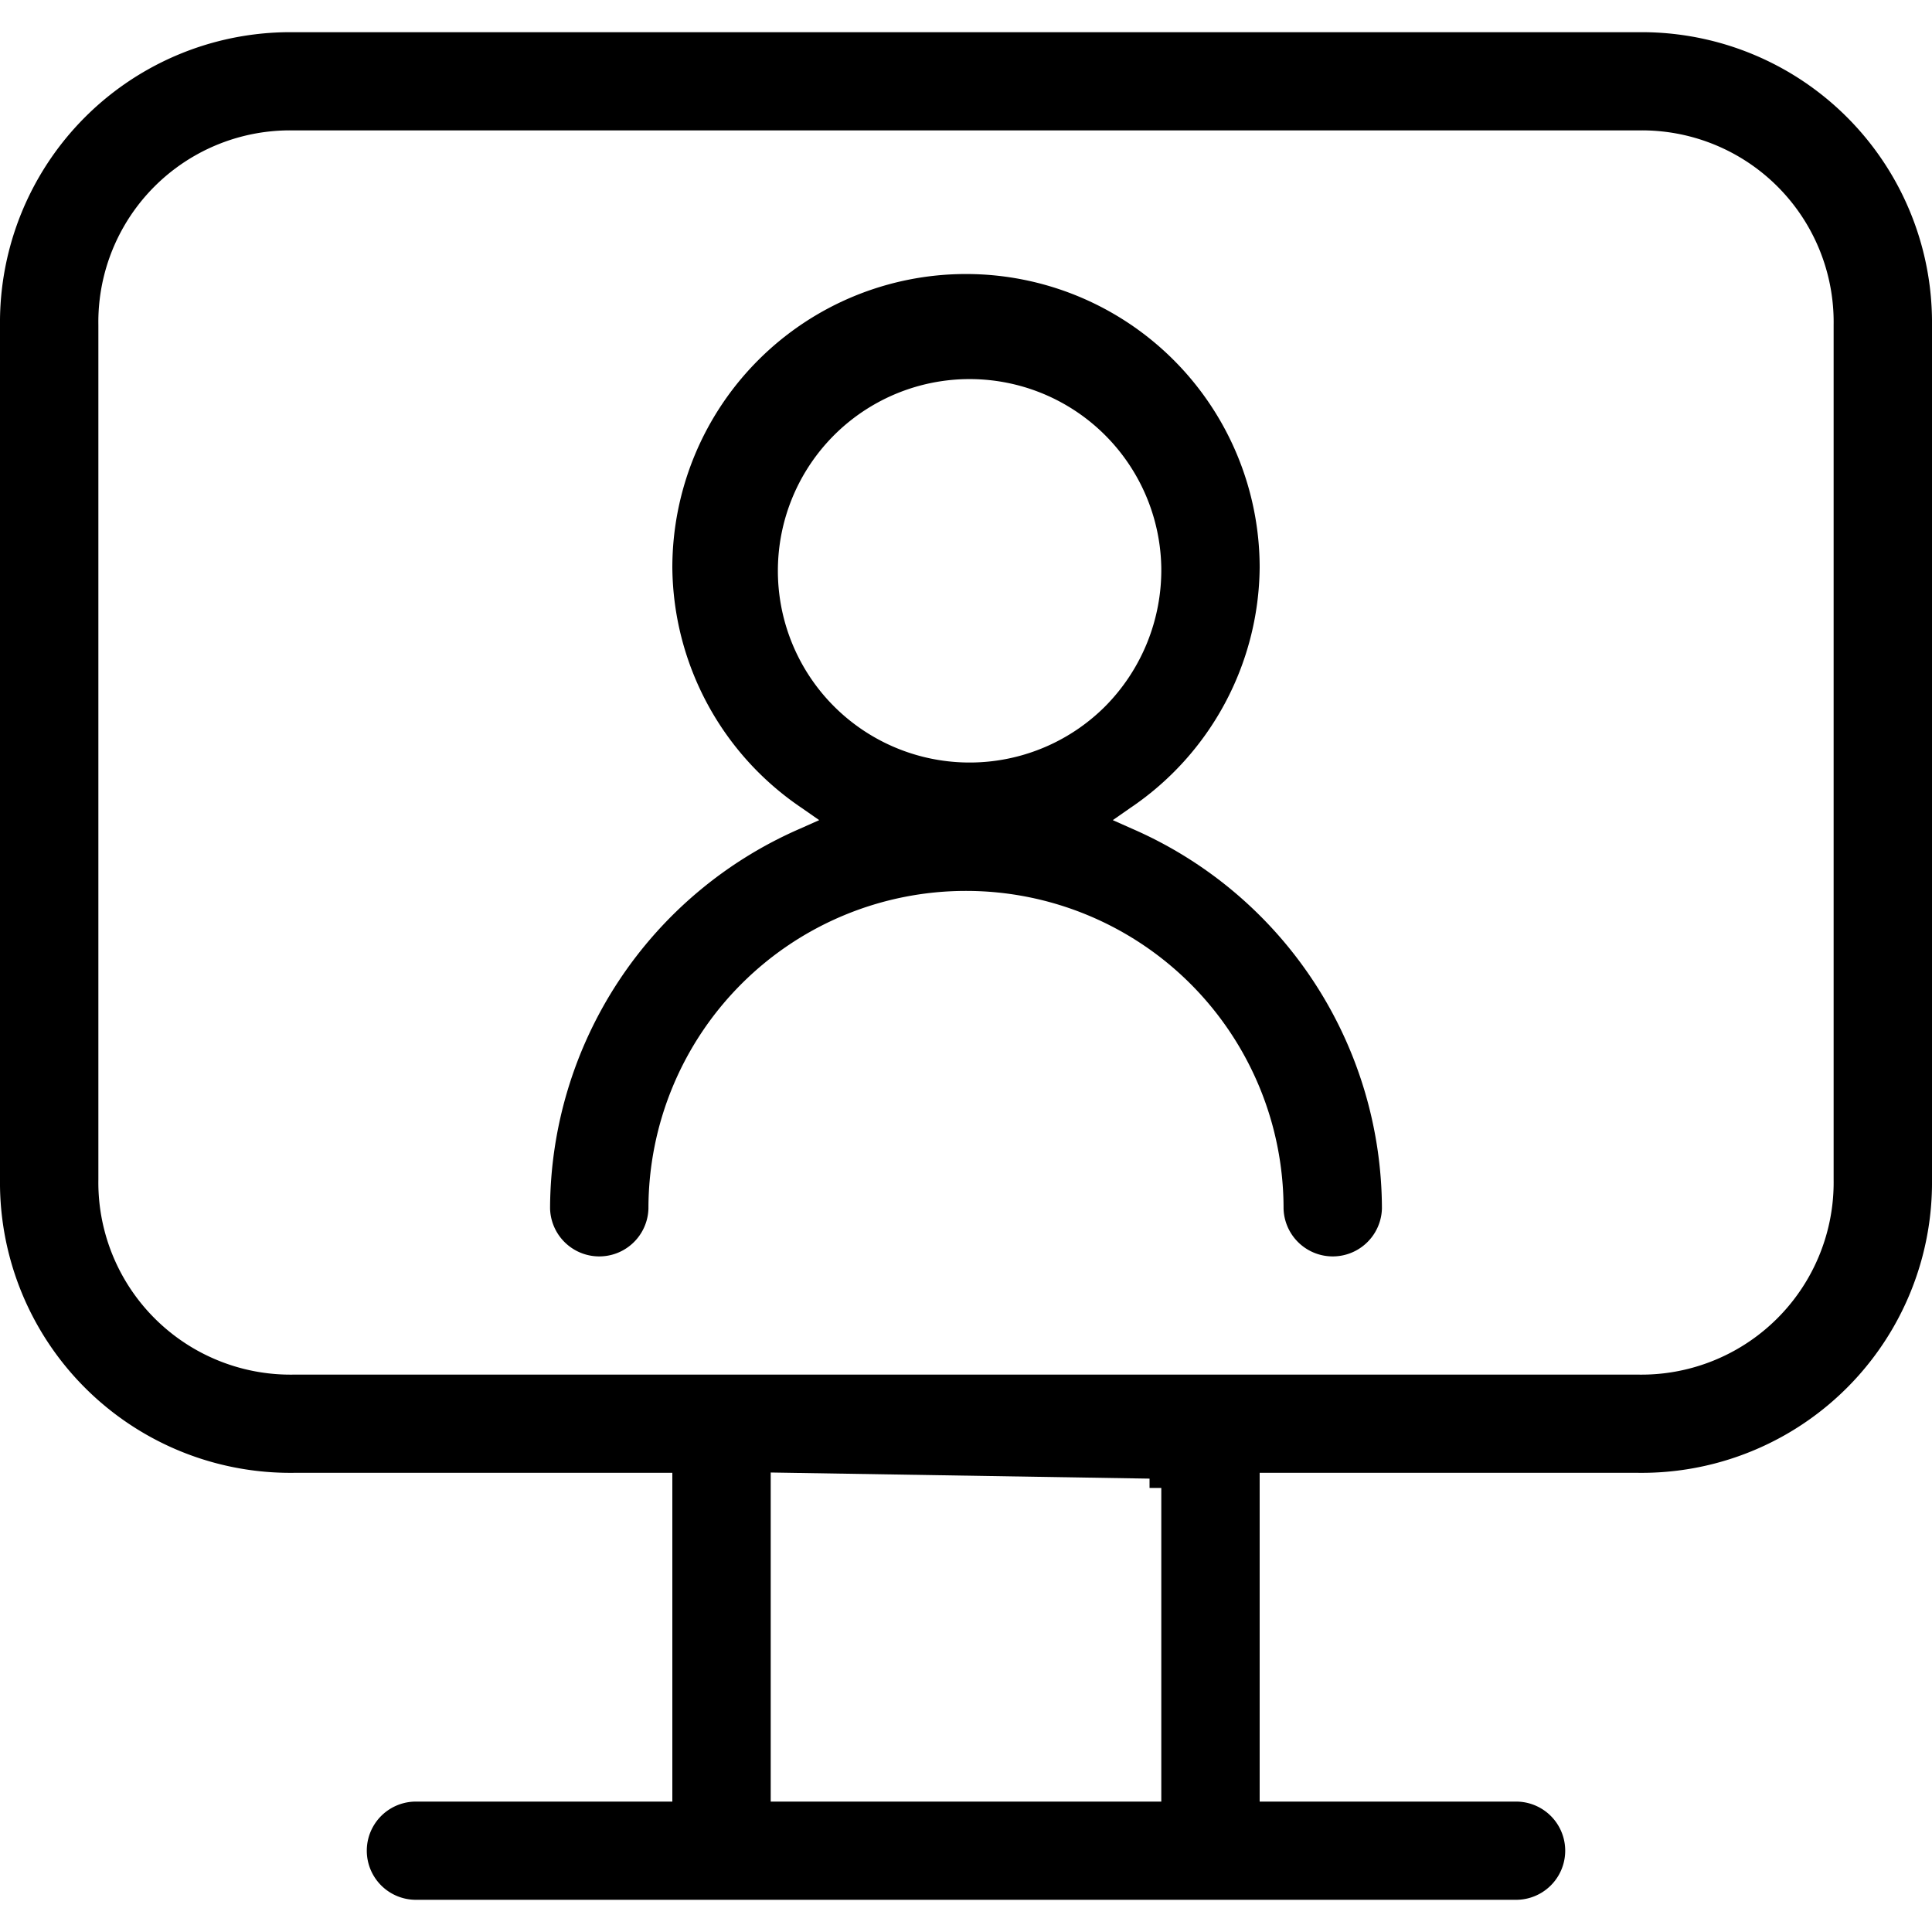 <svg xmlns="http://www.w3.org/2000/svg" width="60" height="60" viewBox="0 0 60 60">
  <defs>
    <style>
      .cls-1 {
        fill-rule: evenodd;
      }
    </style>
  </defs>
  <path id="形状_30" data-name="形状 30" class="cls-1" d="M341.88,1735.74H330.12v10.21h7.964a1.525,1.525,0,1,1,0,3.05H303.916a1.525,1.525,0,1,1,0-3.05h7.964v-10.21H300.12a9.017,9.017,0,0,1-9.12-9.11V1700.1a9.015,9.015,0,0,1,9.12-9.1h41.76a9.015,9.015,0,0,1,9.12,9.1v26.53A9.017,9.017,0,0,1,341.88,1735.74Zm-26.945,10.21h12.13v-9.74H326.7l0-.29-11.765-.19v10.22Zm33.01-45.85a5.954,5.954,0,0,0-6.065-6.05H300.12a5.952,5.952,0,0,0-6.065,6.05v26.53a5.969,5.969,0,0,0,6.065,6.06h41.76a5.971,5.971,0,0,0,6.065-6.06V1700.1Zm-14.028,27.43a1.528,1.528,0,0,1-3.055,0,9.862,9.862,0,0,0-19.724,0,1.528,1.528,0,0,1-3.055,0,12.9,12.9,0,0,1,7.752-11.79l0.606-.27-0.545-.38a9.1,9.1,0,0,1-4.016-7.46,9.12,9.12,0,0,1,18.24,0,9.1,9.1,0,0,1-4.016,7.46l-0.545.38,0.607,0.27A12.9,12.9,0,0,1,333.917,1727.53Zm-6.852-19.9a5.954,5.954,0,1,0-1.746,4.31A6.016,6.016,0,0,0,327.065,1707.63Z" transform="translate(-291 -1690)"/>
</svg>
